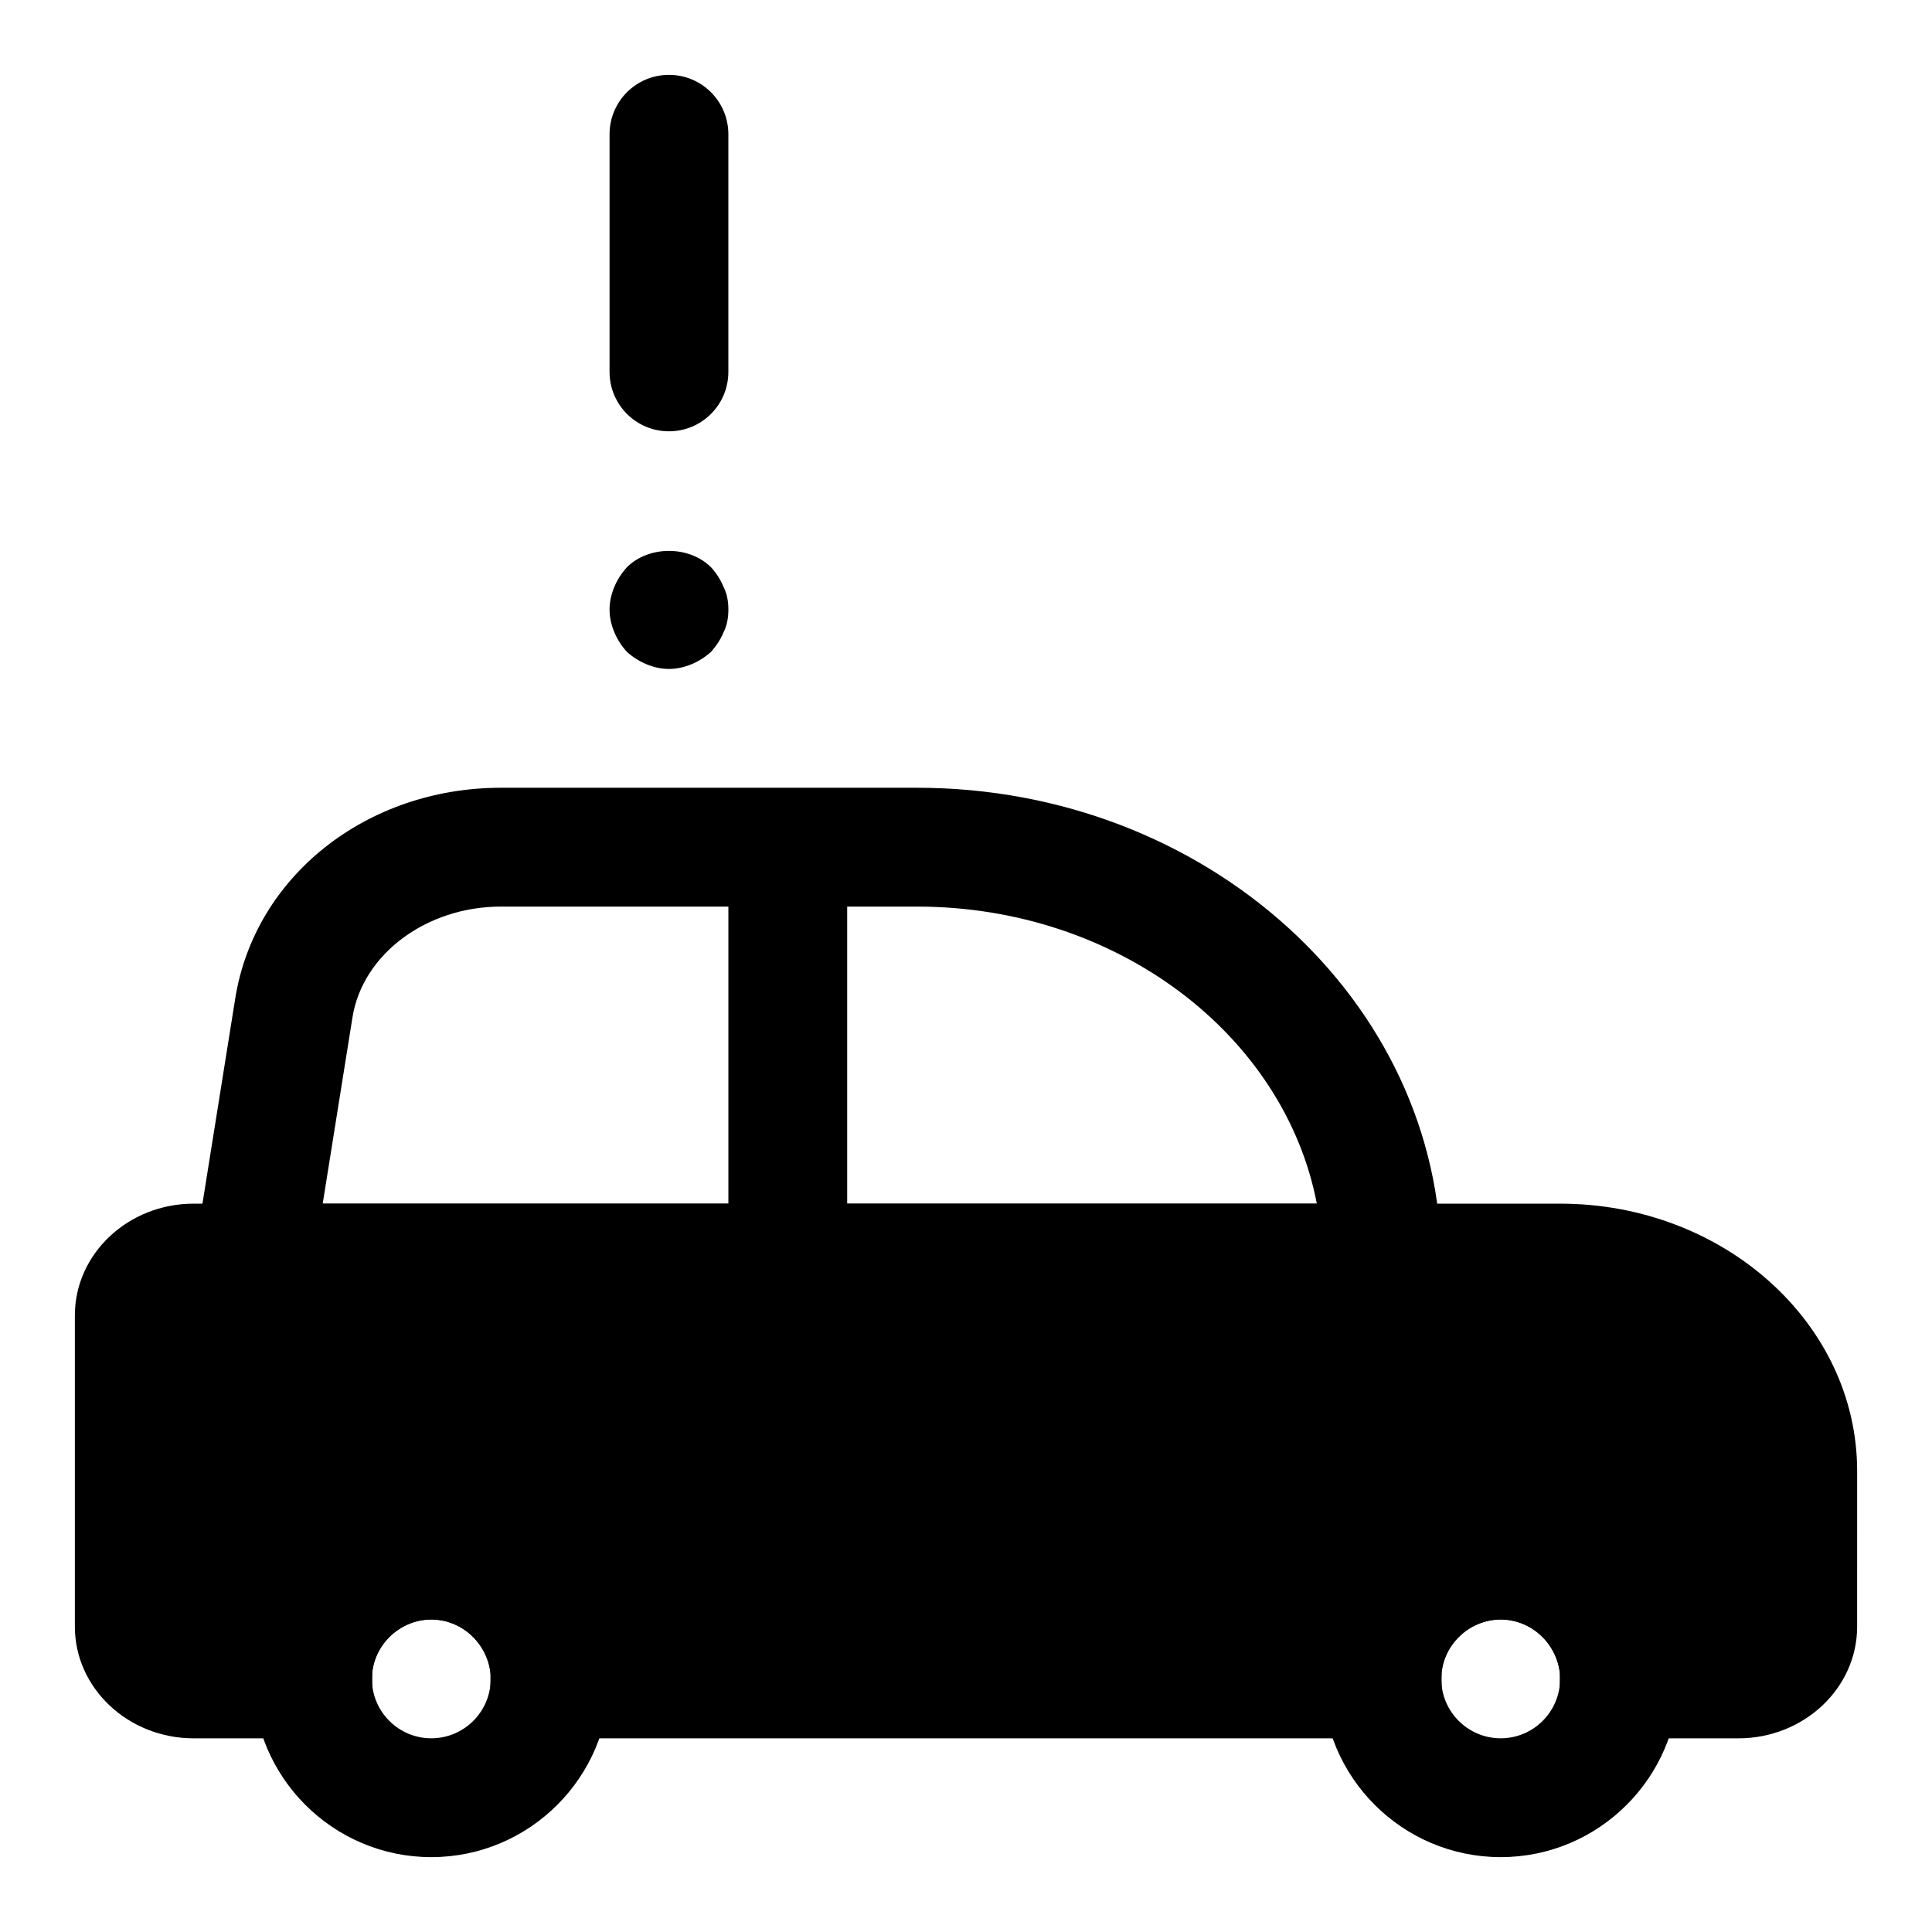 <?xml version="1.0" encoding="UTF-8"?>
<!-- Uploaded to: SVG Repo, www.svgrepo.com, Generator: SVG Repo Mixer Tools -->
<svg fill="#000000" width="800px" height="800px" version="1.1" viewBox="144 144 512 512" xmlns="http://www.w3.org/2000/svg">
 <g>
  <path d="m321.28 321.28c-2.047 0-4.094-0.473-5.984-1.258-1.891-0.789-3.621-1.891-5.195-3.305-1.418-1.59-2.519-3.305-3.305-5.195-0.785-1.891-1.258-3.938-1.258-5.984s0.473-4.094 1.258-5.984c0.789-1.891 1.891-3.621 3.305-5.195 5.824-5.824 16.531-5.824 22.355 0 1.418 1.574 2.519 3.305 3.305 5.195 0.949 1.891 1.266 3.938 1.266 5.984s-0.316 4.094-1.258 5.984c-0.789 1.891-1.891 3.606-3.305 5.195-1.574 1.418-3.305 2.519-5.195 3.305-1.895 0.785-3.941 1.258-5.988 1.258z"/>
  <path d="m557.44 462.98h-362.11c-17.367 0-31.488 13.289-31.488 29.598v82.5c0 16.309 14.125 29.598 31.488 29.598h31.488l15.824-1.605v-15.742c0.789-7.922 7.668-14.141 15.664-14.141 7.996 0 14.879 6.219 15.664 14.137l0.082 17.352h236.16l15.824-1.605v-15.742c0.785-7.922 7.664-14.141 15.664-14.141 7.996 0 14.879 6.219 15.664 14.137l0.078 17.352h47.23c17.367 0 31.488-13.289 31.488-29.598l0.004-41.25c0-39.062-35.316-70.848-78.723-70.848z"/>
  <path d="m525.95 494.46h-333.33l13.715-85.82c5.148-32.383 34.777-55.875 70.438-55.875h110.25c76.613 0 138.93 56.508 138.93 125.95zm-296.43-31.484h263.45c-8.551-44.617-52.805-78.719-105.94-78.719l-110.26-0.004c-19.758 0-36.684 12.609-39.359 29.348z"/>
  <path d="m541.7 636.16c-26.039 0-47.23-21.191-47.23-47.23 0-1.984 0.078-3.953 0.348-5.652 2.281-23.305 22.496-41.582 46.883-41.582 24.387 0 44.602 18.277 46.996 42.523 0.156 0.758 0.234 2.723 0.234 4.707 0 26.043-21.191 47.234-47.23 47.234zm0-62.977c-7.996 0-14.879 6.219-15.664 14.137l-0.082 1.605c0 8.691 7.07 15.742 15.742 15.742 8.676 0 15.742-7.055 15.742-15.742v-1.117c-0.859-8.406-7.742-14.625-15.738-14.625z"/>
  <path d="m258.3 636.16c-26.039 0-47.23-21.191-47.23-47.23 0-1.984 0.078-3.953 0.348-5.652 2.281-23.305 22.496-41.582 46.883-41.582s44.602 18.277 46.996 42.523c0.16 0.758 0.238 2.723 0.238 4.707 0 26.043-21.191 47.234-47.234 47.234zm0-62.977c-7.996 0-14.879 6.219-15.664 14.137l-0.078 1.605c0 8.691 7.07 15.742 15.742 15.742 8.676 0 15.742-7.055 15.742-15.742v-1.117c-0.863-8.406-7.742-14.625-15.742-14.625z"/>
  <path d="m352.77 478.72c-8.691 0-15.742-7.039-15.742-15.742v-78.719c0-8.707 7.055-15.742 15.742-15.742 8.691 0 15.742 7.039 15.742 15.742v78.719c0.004 8.703-7.051 15.742-15.742 15.742z"/>
  <path d="m321.28 258.3c-8.691 0-15.742-7.039-15.742-15.742v-62.977c0-8.707 7.055-15.742 15.742-15.742 8.691 0 15.742 7.039 15.742 15.742v62.977c0.004 8.707-7.051 15.742-15.742 15.742z"/>
 </g>
</svg>